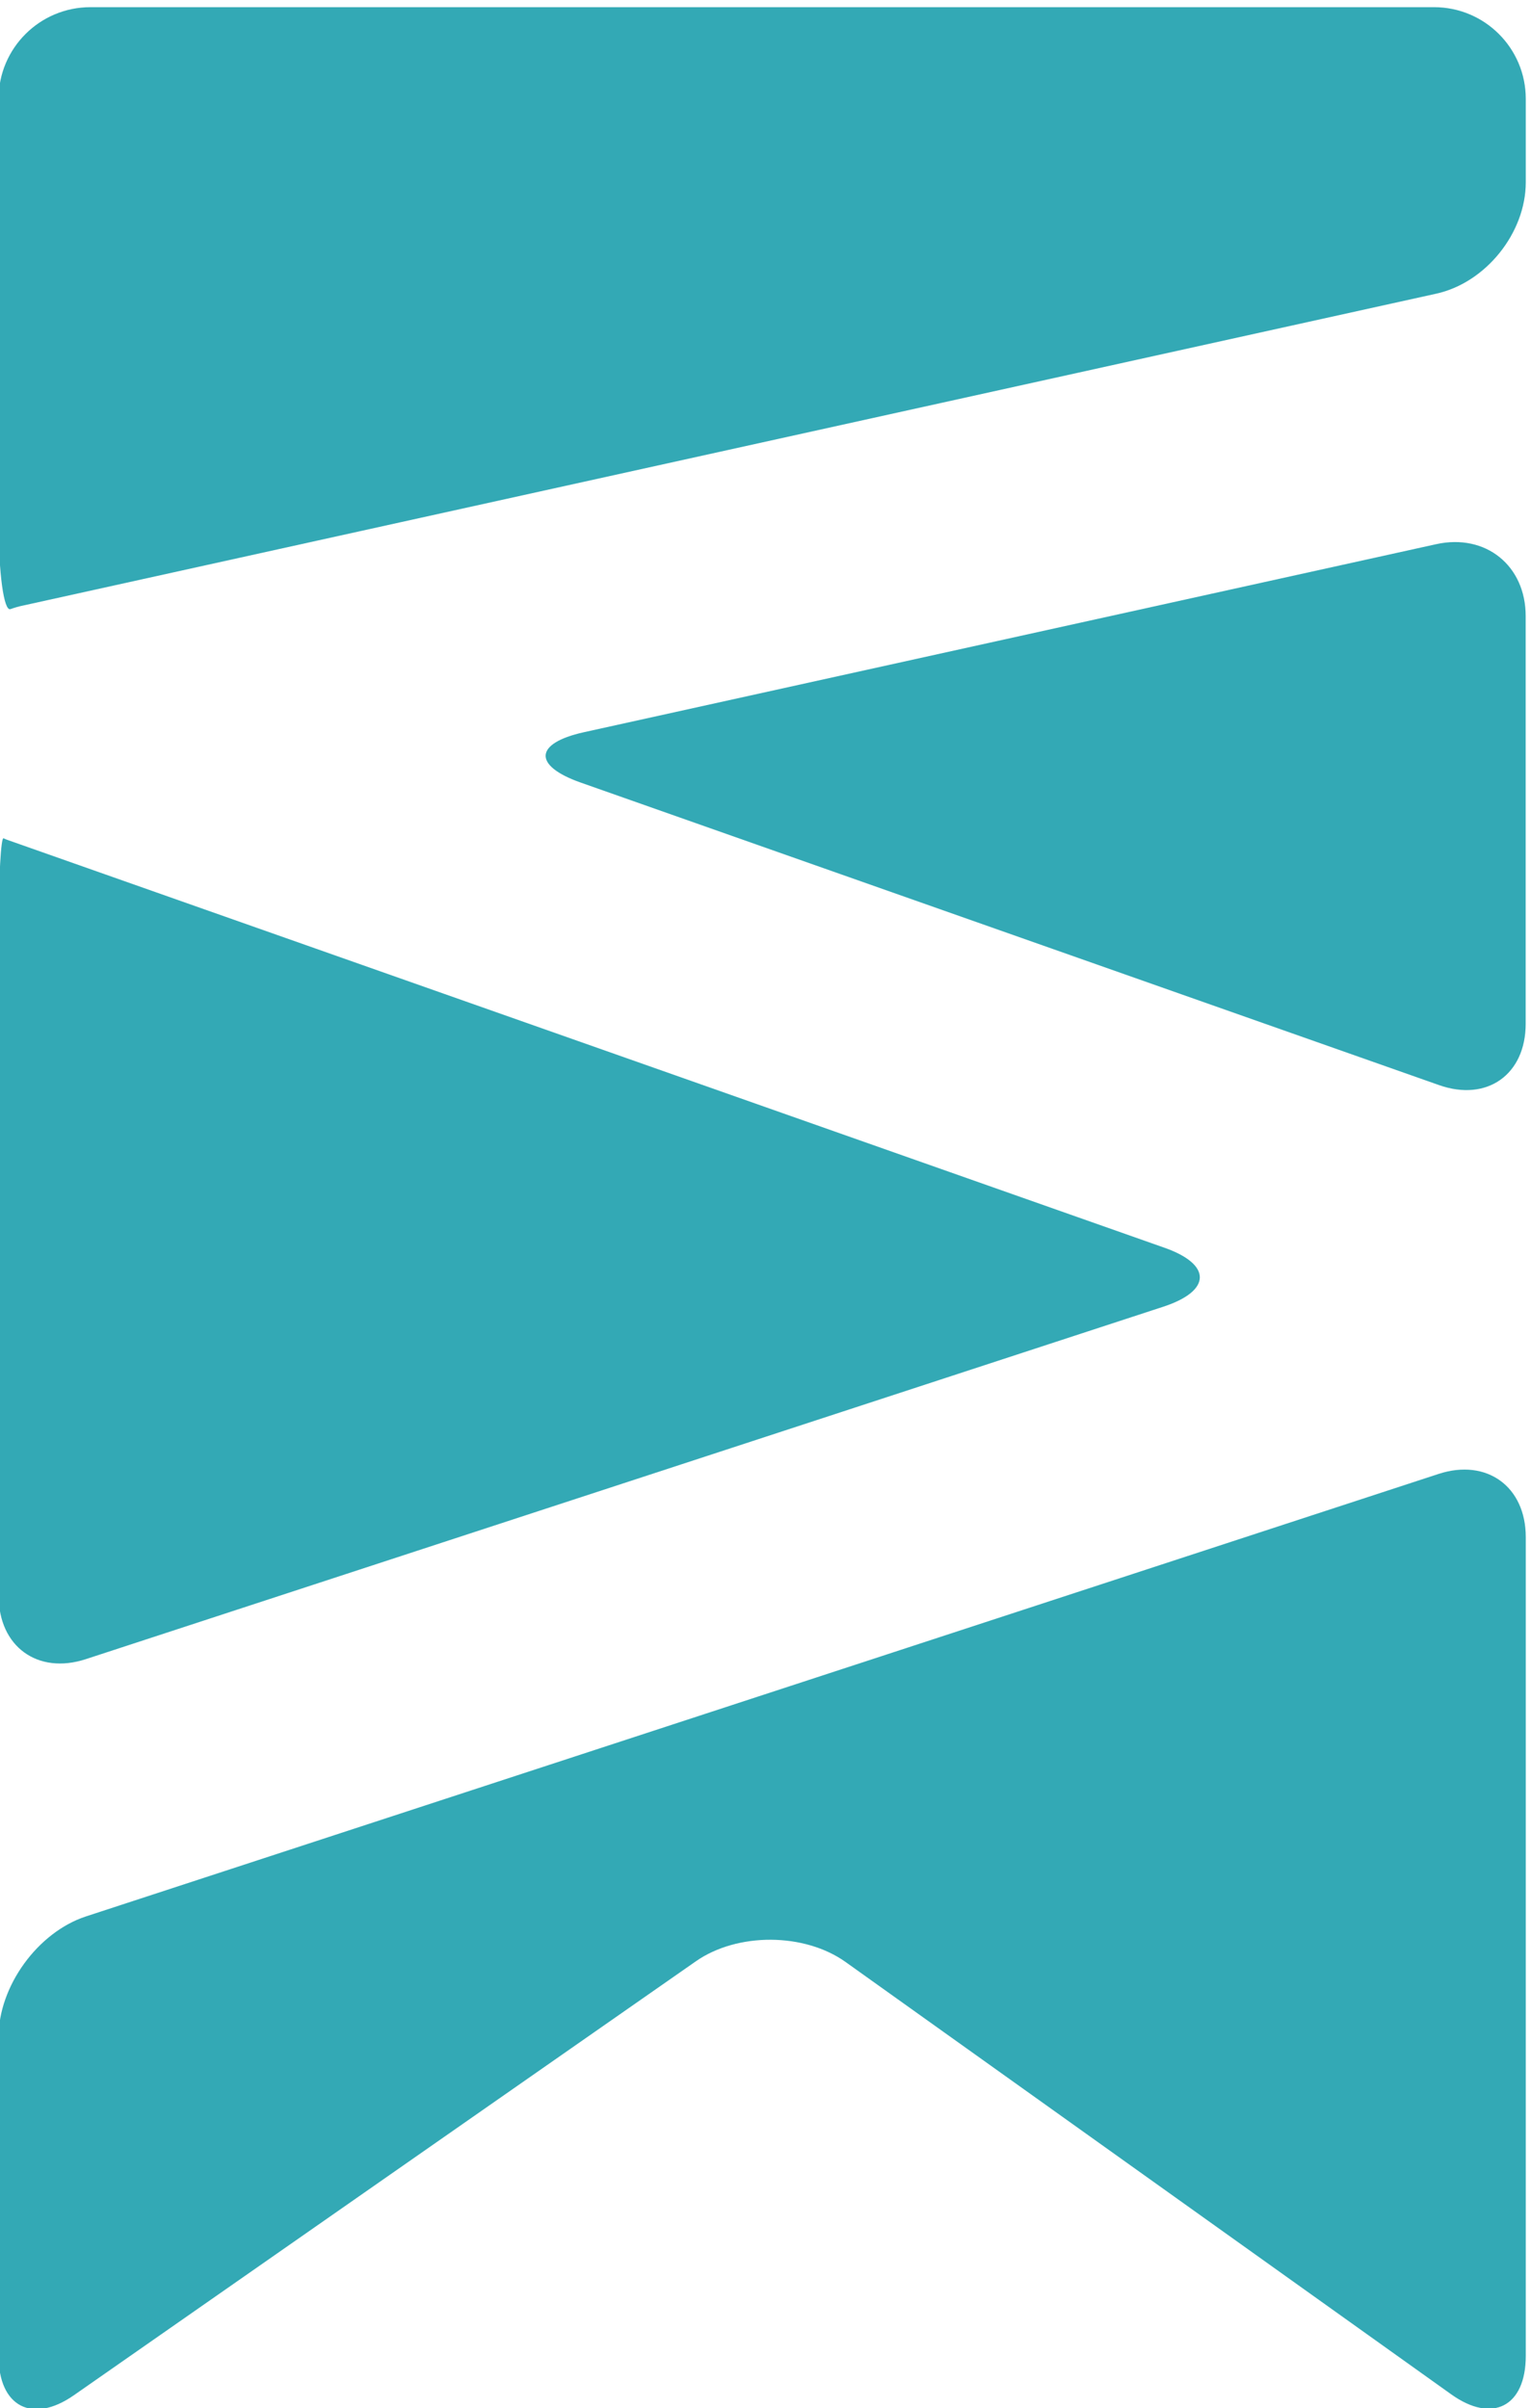 <?xml version="1.0" encoding="UTF-8" standalone="no"?>
<svg
   height="337.799"
   viewBox="0 0 214.826 337.799"
   width="214.826"
   xmlns="http://www.w3.org/2000/svg">
  <g fill="#33a9b5" transform="matrix(0.133,0,0,-0.133,-78.587,402.187)">
    <path d="m 2106.1,2450 -899.5,-198.4 c -52.1,-11.6 -53.6,-35.2 -3.2,-53 l 905.9,-319.2 c 50.4,-17.7 91.2,11.2 91.2,64.7 V 2374 c 0.1,53.4 -42.2,87.5 -94.4,76"/>
    <path d="m 594.598,2139.8 c -2.696,1.3 -5.102,-40.9 -5.102,-94.4 v -704.7 c 0,-53.4 41.203,-83.3 91.906,-66.7 L 1818.4,1645.8 c 50.81,16.7 51.1,44.6 0.81,62.2 L 599.801,2137.7 c -1.699,0.5 -3.496,1.3 -5.203,2.1"/>
    <path d="M 589.402,875.699 V 539.102 c 0,-53.5 35.594,-72 79.403,-41.5 L 1325,955.301 c 43.8,30.597 114.6,30.301 158.1,-0.801 l 638.8,-455.898 c 43.5,-31.102 78.7,-12.903 78.7,40.5 V 1402.7 c 0,53.4 -41.2,83.2 -91.9,66.7 L 681.402,1002.6 c -50.703,-16.702 -92,-73.498 -92,-126.901"/>
    <path d="m 2106.1,2714.2 c 52.3,11.5 94.5,64.1 94.5,117.5 v 88 c 0,53.4 -43.3,96.7 -96.8,96.7 H 686.305 c -53.504,0 -96.903,-43.3 -96.903,-96.7 v -446.5 c 0,-53.5 5.496,-94.2 12.5,-91.7 4.297,1.5 8.496,2.8 12.996,3.7 z" />
  </g>
</svg>
